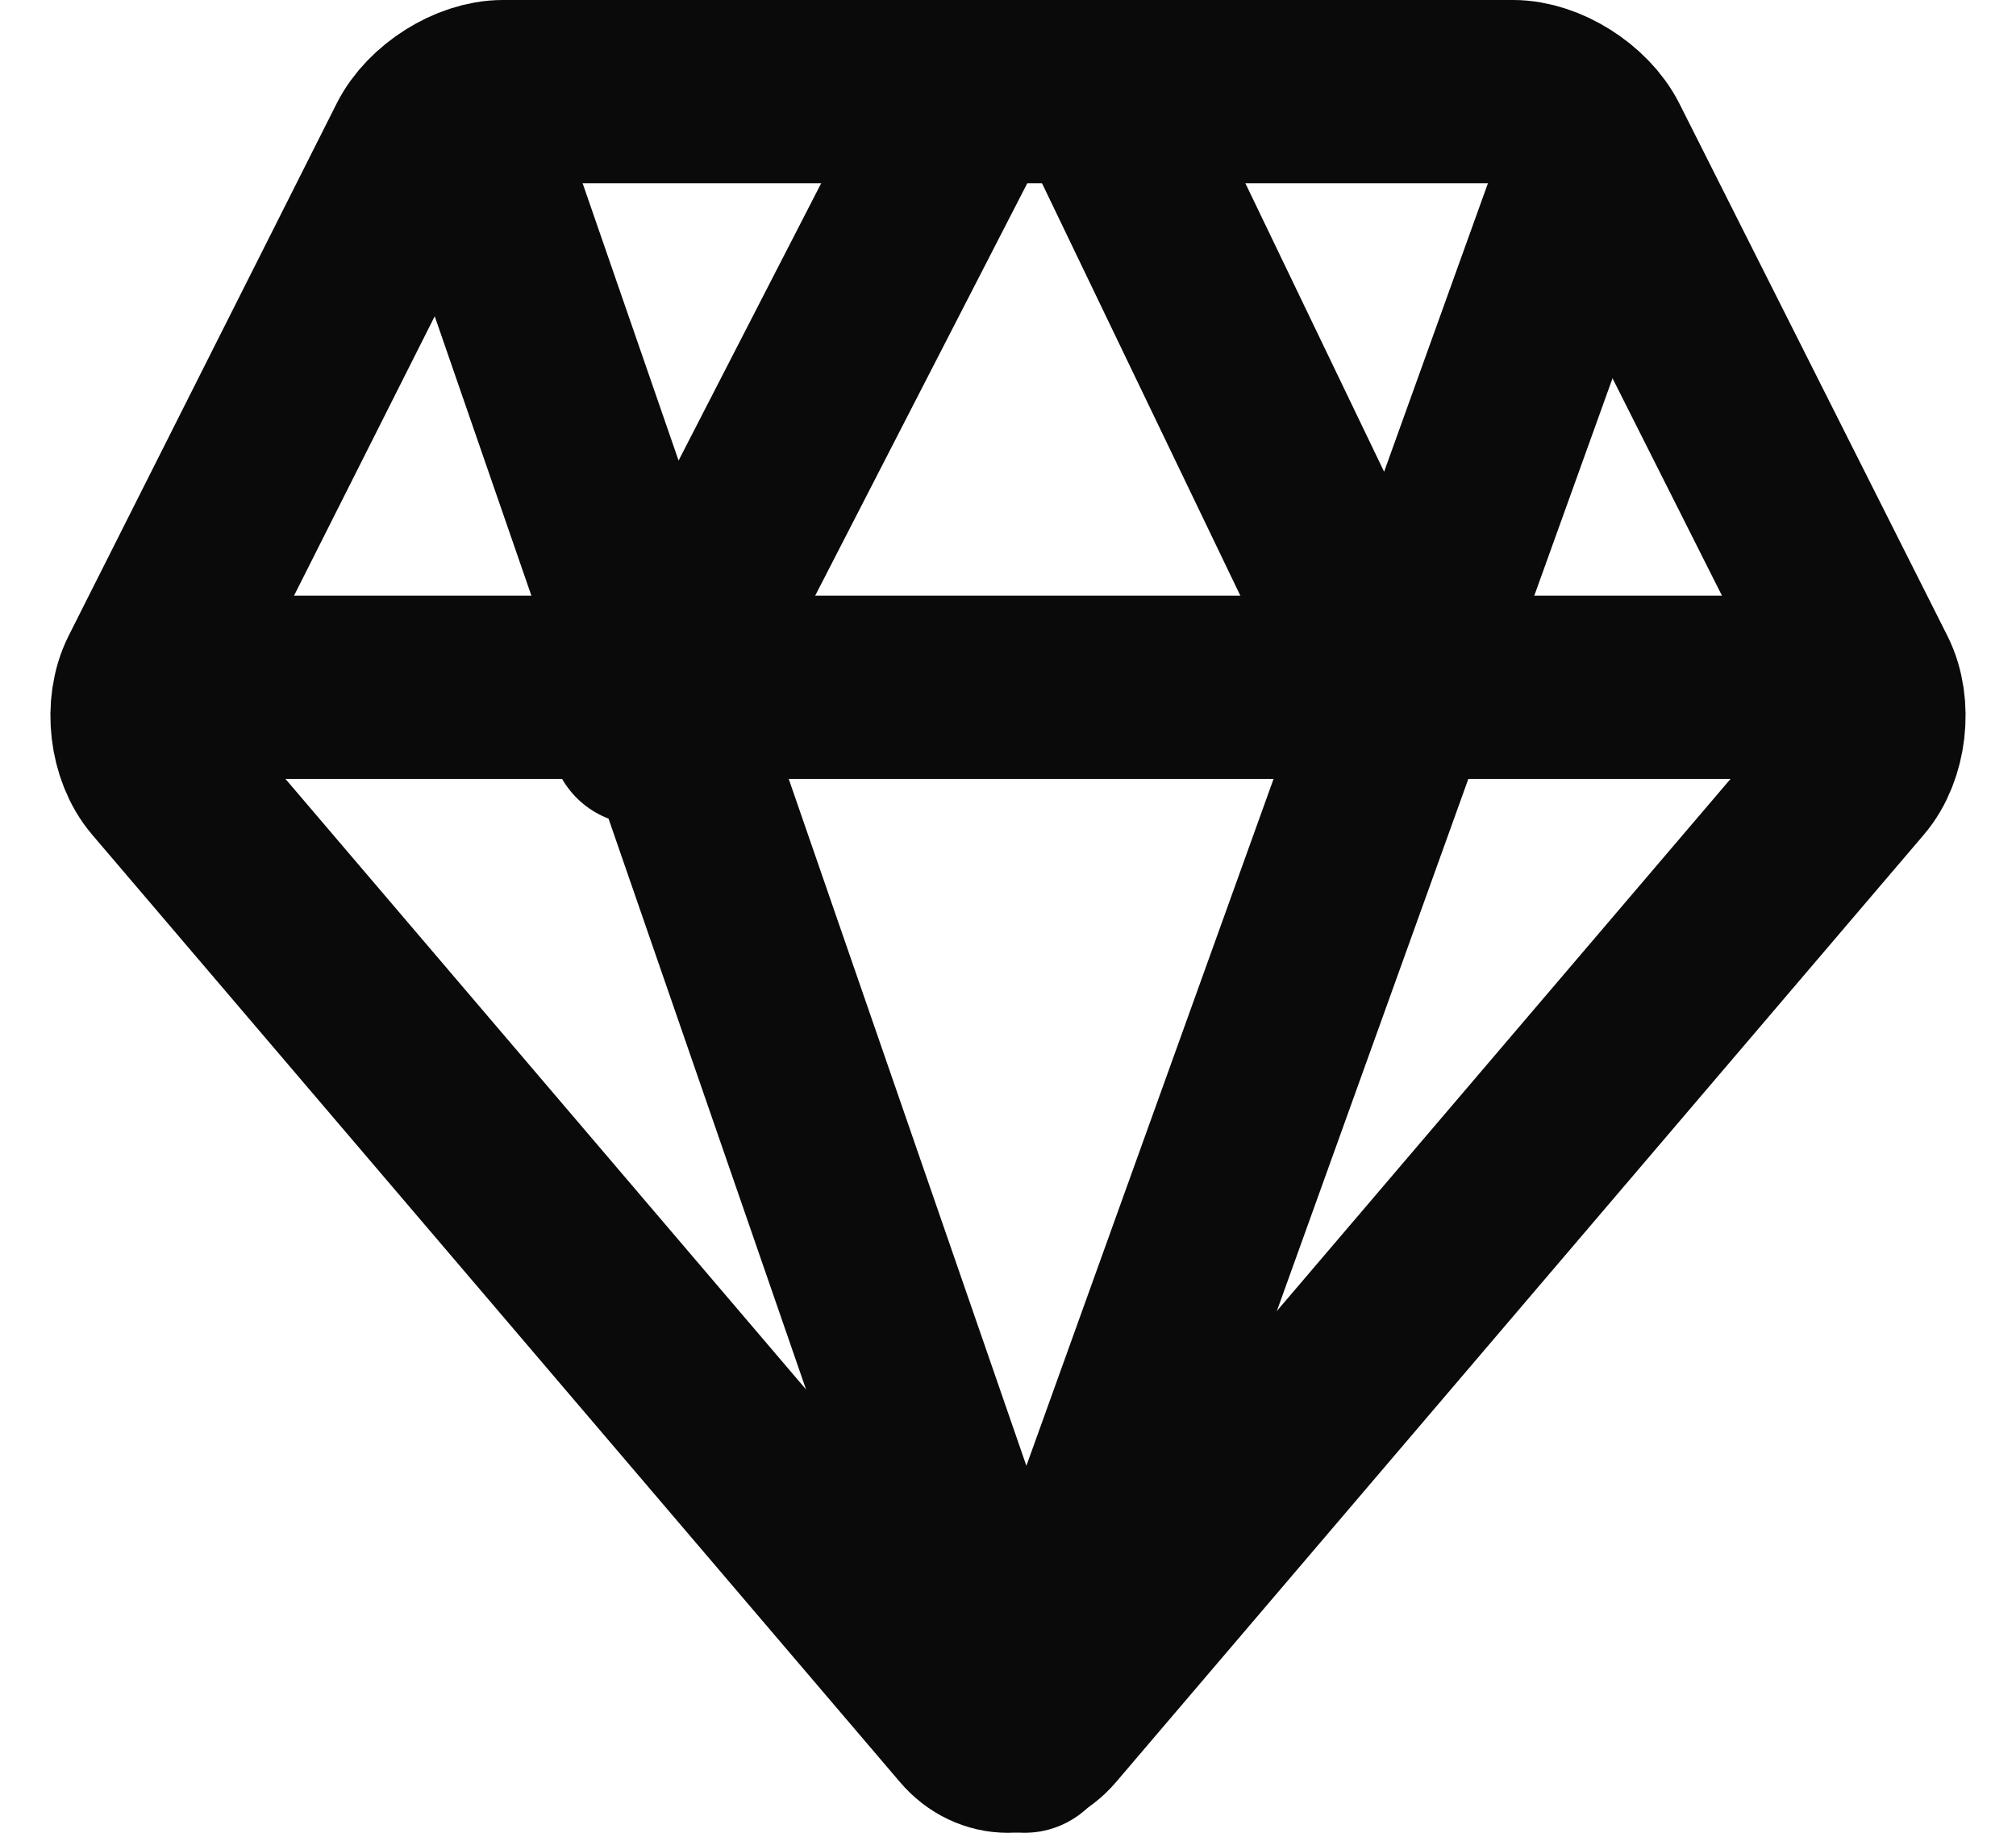 <svg xmlns="http://www.w3.org/2000/svg" width="22" height="20" viewBox="0 0 22 20">
    <g fill="none" fill-rule="evenodd" stroke-linecap="round" stroke-linejoin="round">
        <g stroke="#0A0A0A" stroke-width="2">
            <g>
                <g>
                    <path d="M10.418 17.798c-.23.27-.607.27-.836 0L.767 7.46C.537 7.19.481 6.71.642 6.388L3.566.581C3.727.261 4.141 0 4.488 0h11.024c.346 0 .76.262.922.581l2.924 5.807c.161.32.105.803-.125 1.072l-8.815 10.338zM1 6.5L19 6.5" transform="translate(-1535, -80) translate(1536, 77) translate(0, 4)"/>
                    <path d="M16.3 1L10.182 18 4.3 1M6 7L9.6 0M14.126 6.5L11 0" transform="translate(-1535, -80) translate(1536, 77) translate(0, 4)"/>
                </g>
            </g>
        </g>
    </g>
</svg>
